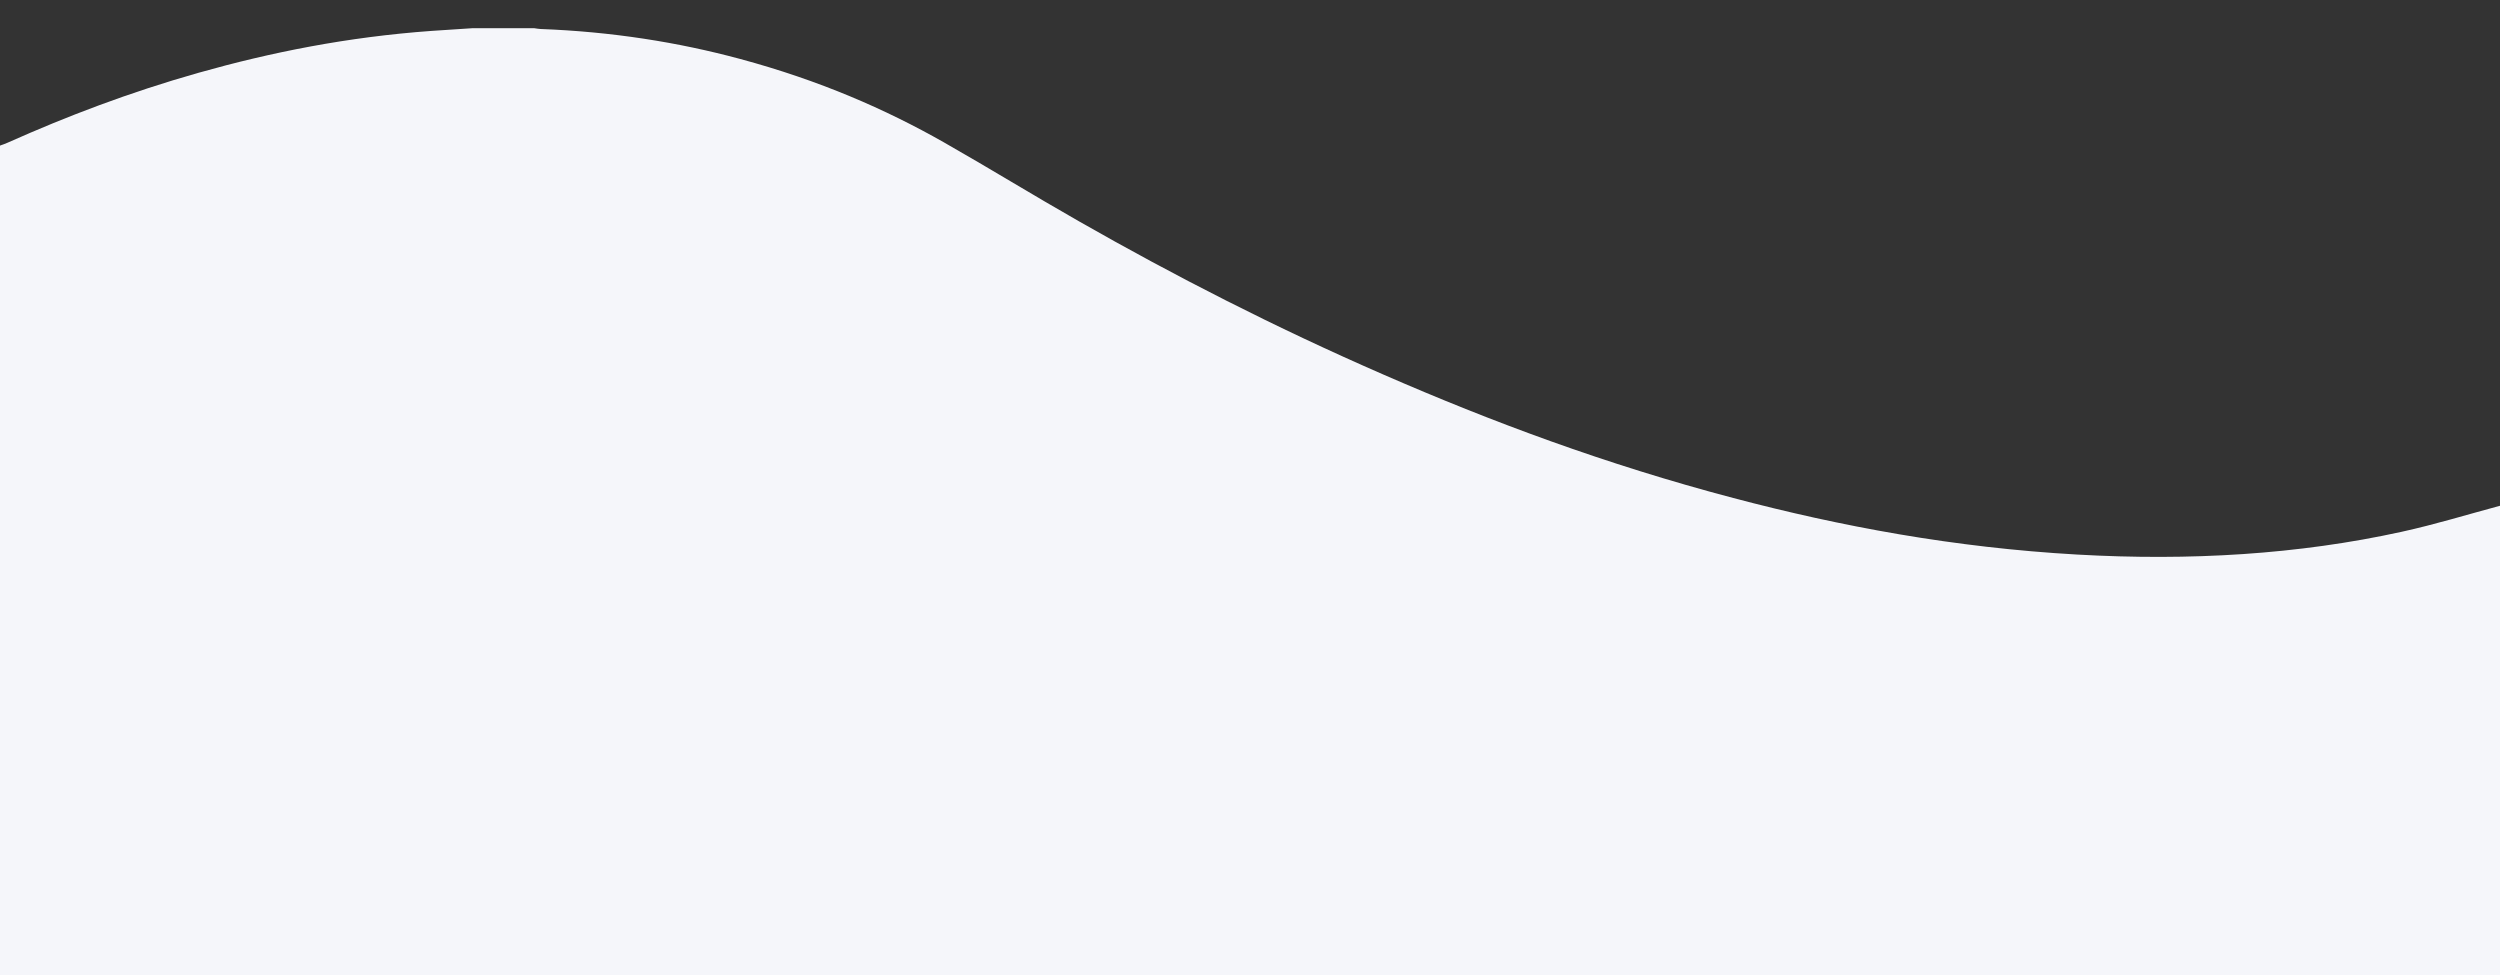 <svg xmlns="http://www.w3.org/2000/svg" width="1297" height="506" viewBox="-200.5 163.5 1297 506"><rect x="-200.5" y="163.5" width="1297" height="506" fill="#333333" stroke="none"/><path fill="#F5F6FA" d="M1096.5 425.889V670.5h-1297V239.035c1.332-.493 2.757-.941 3.994-1.523 30.528-13.622 62.958-26.034 99.001-36.25 37.565-10.62 77.318-18.596 120.97-21.732 7.038-.493 13.979-.896 21.018-1.389h32.239c1.047.135 2.092.359 3.139.403 37.09 1.389 71.421 6.856 103.661 15.549 41.178 11.113 75.416 26.079 105.563 43.196 23.871 13.577 46.504 27.558 70.376 41.135 49.166 28.05 101.282 54.801 157.963 79.491 55.729 24.287 114.883 46.422 181.266 63.942 55.824 14.742 114.5 25.721 178.504 29.35 58.3 3.316 114.694-.045 168.142-11.784 17.594-3.856 34.14-8.964 51.164-13.534z"></path></svg>